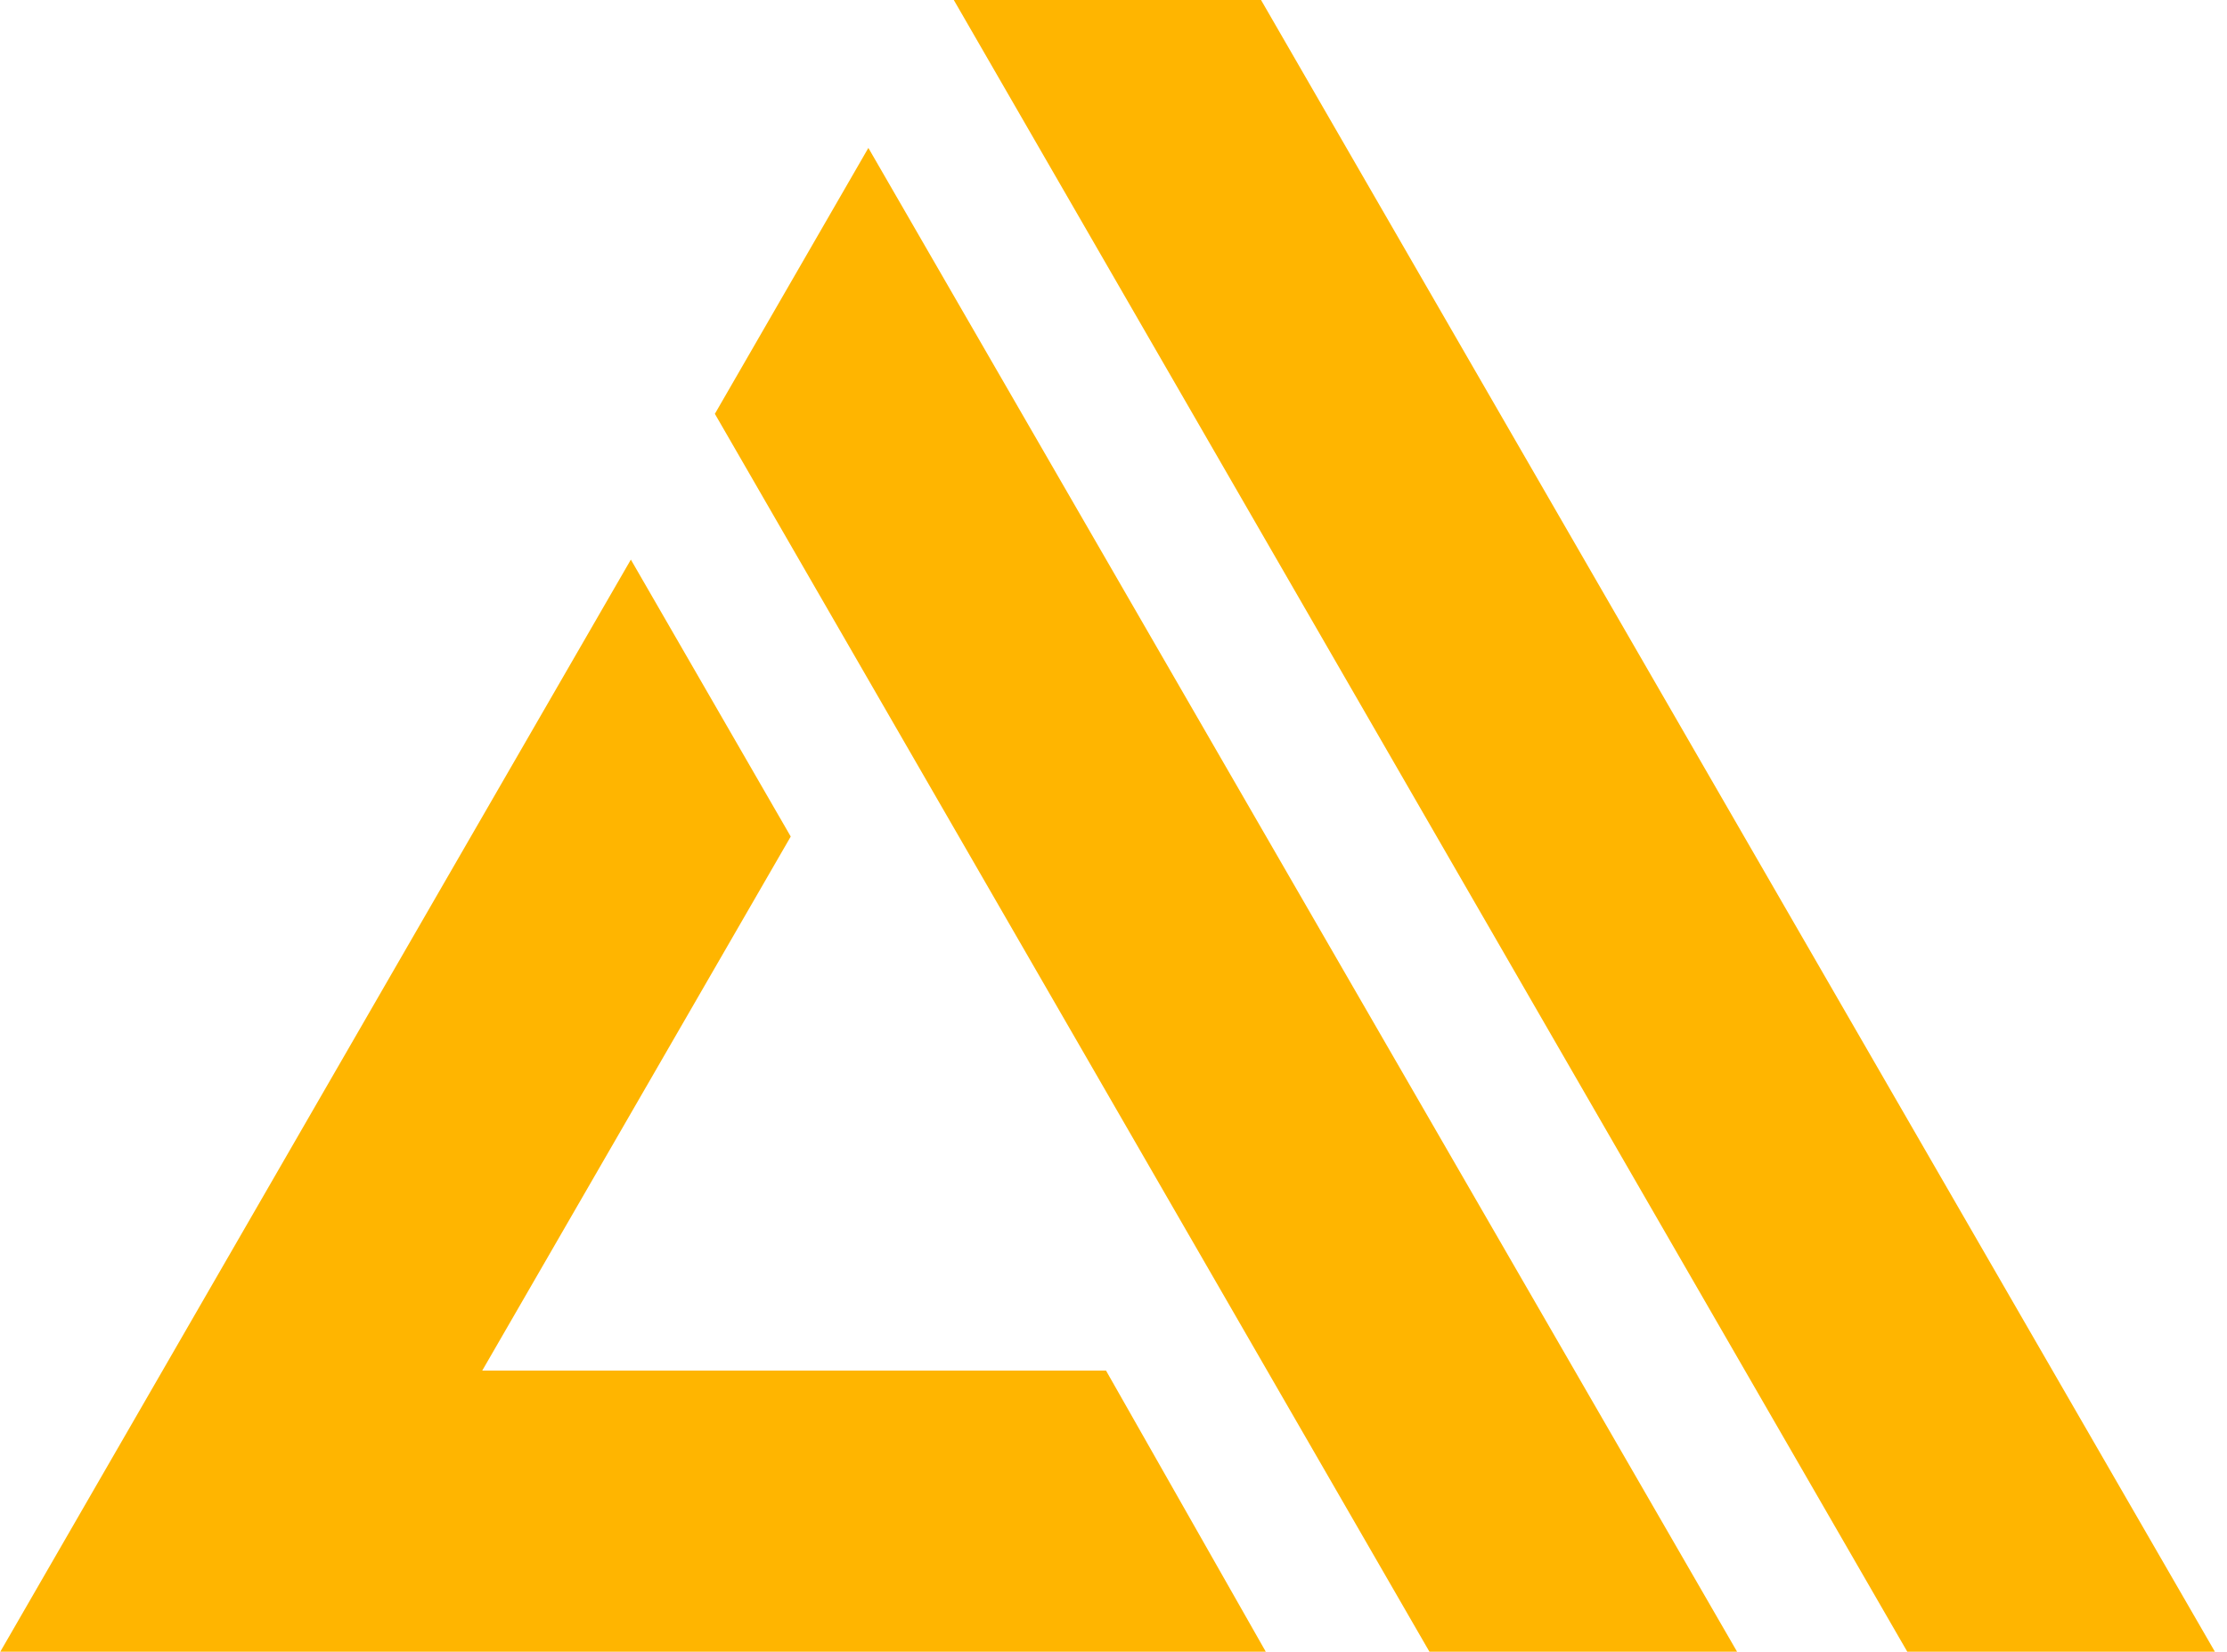 <svg width="155" height="115" viewBox="0 0 155 115" fill="none" xmlns="http://www.w3.org/2000/svg">
<g clip-path="url(#clip0_4956_7794)">
<path d="M33.564 95.418H76.979L88.099 114.99H87.786H0.021L30.948 61.4L43.908 38.959L55.035 58.239L33.564 95.418ZM49.755 28.81L60.439 10.298L120.901 114.99H99.489L49.755 28.81ZM66.385 0H87.769L154.158 114.99H132.747L66.385 0Z" fill="url(#paint0_linear_4956_7794)"/>
</g>
<defs>
<linearGradient id="paint0_linear_4956_7794" x1="15413.6" y1="2549.55" x2="2443.92" y2="12225.4" gradientUnits="userSpaceOnUse">
<stop stop-color="#FF9900"/>
<stop offset="1" stop-color="#FFC300"/>
</linearGradient>
<clipPath id="clip0_4956_7794">
<rect width="154.136" height="115" fill="white" transform="translate(0.021)"/>
</clipPath>
</defs>
</svg>
